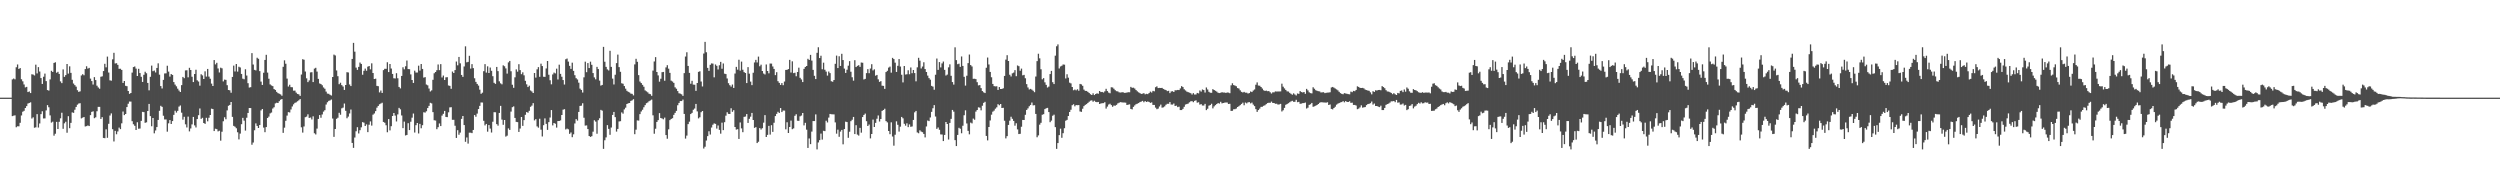 <svg xmlns="http://www.w3.org/2000/svg" width="1920" height="150"><path d="M0 75.000h1v1.000H0zM1 75.000h1v1.000H1zM2 75.000h1v1.000H2zM3 75.000h1v1.000H3zM4 75.000h1v1.000H4zM5 75.000h1v1.000H5zM6 75.000h1v1.000H6zM7 75.000h1v1.000H7zM8 75.000h1v1.000H8zM9 60.998h1v28.174H9zM10 60.293h1v28.535H10zM11 60.907h1v27.675H11zM12 51.654h1v46.078H12zM13 49.534h1v47.451H13zM14 52.935h1v44.063H14zM15 52.267h1v42.052H15zM16 60.852h1v27.813H16zM17 62.466h1v23.346H17zM18 64.854h1v20.232H18zM19 67.104h1v15.837H19zM20 66.723h1v14.792H20zM21 70.718h1v8.811H21zM22 70.230h1v8.814H22zM23 71.497h1v7.073H23zM24 57.033h1v33.997H24zM25 57.312h1v32.777H25zM26 57.944h1v40.169H26zM27 49.670h1v48.116H27zM28 56.357h1v31.287H28zM29 51.569h1v46.360H29zM30 54.937h1v39.886H30zM31 59.932h1v27.709H31zM32 64.482h1v20.993H32zM33 58.929h1v32.053H33zM34 56.508h1v34.409H34zM35 62.308h1v22.457H35zM36 69.184h1v11.536H36zM37 69.585h1v12.771H37zM38 60.994h1v27.611H38zM39 54.386h1v39.785H39zM40 55.220h1v38.221H40zM41 48.342h1v55.852H41zM42 47.801h1v54.929H42zM43 55.852h1v37.745H43zM44 55.134h1v43.919H44zM45 56.797h1v36.766H45zM46 62.493h1v28.406H46zM47 63.855h1v22.718H47zM48 53.316h1v45.584H48zM49 59.035h1v35.663H49zM50 57.703h1v35.802H50zM51 49.153h1v52.785H51zM52 56.539h1v32.713H52zM53 50.960h1v47.486H53zM54 55.984h1v38.390H54zM55 61.286h1v25.021H55zM56 64.155h1v22.539H56zM57 65.362h1v18.923H57zM58 66.538h1v15.608H58zM59 69.267h1v11.136H59zM60 70.546h1v8.958H60zM61 70.149h1v9.129H61zM62 57.979h1v32.932H62zM63 56.965h1v33.395H63zM64 57.785h1v32.048H64zM65 53.046h1v44.095H65zM66 50.896h1v45.982H66zM67 52.676h1v43.692H67zM68 52.136h1v44.676H68zM69 60.382h1v28.032H69zM70 62.249h1v23.648H70zM71 64.897h1v20.616H71zM72 59.225h1v31.556H72zM73 61.469h1v28.662H73zM74 65.773h1v19.685H74zM75 67.153h1v14.904H75zM76 68.132h1v13.940H76zM77 58.941h1v32.385H77zM78 58.634h1v31.349H78zM79 54.597h1v51.341H79zM80 48.987h1v57.138H80zM81 51.715h1v47.599H81zM82 43.446h1v62.395H82zM83 55.680h1v39.391H83zM84 61.706h1v27.008H84zM85 61.960h1v25.135H85zM86 45.562h1v53.679H86zM87 40.529h1v68.118H87zM88 48.719h1v51.803H88zM89 48.537h1v54.573H89zM90 49.839h1v51.143H90zM91 52.857h1v45.150H91zM92 52.779h1v46.377H92zM93 53.693h1v41.009H93zM94 63.674h1v22.003H94zM95 62.183h1v26.251H95zM96 65.888h1v21.642H96zM97 66.194h1v16.034H97zM98 69.874h1v9.780H98zM99 72.113h1v5.842H99zM100 71.436h1v6.593H100zM101 55.771h1v37.328H101zM102 51.495h1v43.920H102zM103 51.064h1v45.564H103zM104 52.692h1v47.136H104zM105 58.377h1v35.533H105zM106 52.859h1v46.013H106zM107 56.105h1v42.618H107zM108 58.975h1v33.844H108zM109 62.927h1v22.998H109zM110 57.434h1v28.675H110zM111 55.078h1v39.232H111zM112 56.291h1v37.637H112zM113 63.698h1v21.543H113zM114 69.380h1v10.420H114zM115 58.987h1v30.202H115zM116 50.390h1v46.562H116zM117 54.700h1v35.904H117zM118 54.160h1v48.229H118zM119 55.661h1v44.552H119zM120 52.192h1v45.380H120zM121 48.619h1v43.481H121zM122 57.365h1v27.723H122zM123 66.117h1v15.146H123zM124 67.918h1v14.173H124zM125 61.314h1v27.555H125zM126 56.417h1v35.311H126zM127 56.318h1v35.413H127zM128 50.506h1v50.591H128zM129 54.981h1v39.716H129zM130 58.812h1v33.418H130zM131 56.870h1v38.384H131zM132 57.569h1v35.410H132zM133 63.022h1v25.210H133zM134 64.968h1v20.085H134zM135 66.316h1v20.157H135zM136 68.115h1v17.046H136zM137 69.537h1v12.346H137zM138 70.659h1v10.318H138zM139 65.376h1v21.130H139zM140 59.086h1v32.799H140zM141 60.062h1v29.657H141zM142 54.042h1v41.447H142zM143 53.988h1v43.884H143zM144 59.399h1v30.163H144zM145 52.082h1v48.844H145zM146 53.753h1v44.885H146zM147 58.931h1v36.595H147zM148 63.047h1v26.778H148zM149 56.828h1v39.467H149zM150 53.563h1v44.317H150zM151 61.674h1v29.782H151zM152 62.638h1v25.828H152zM153 65.815h1v17.506H153zM154 57.025h1v34.241H154zM155 57.908h1v32.539H155zM156 60.659h1v33.810H156zM157 54.782h1v40.347H157zM158 58.849h1v31.613H158zM159 52.925h1v40.275H159zM160 58.814h1v31.603H160zM161 60.481h1v27.860H161zM162 64.190h1v19.277H162zM163 66.023h1v17.764H163zM164 46.151h1v54.509H164zM165 49.474h1v49.392H165zM166 48.217h1v50.963H166zM167 52.582h1v48.340H167zM168 55.647h1v44.742H168zM169 51.967h1v56.062H169zM170 52.496h1v48.687H170zM171 62.494h1v30.642H171zM172 61.109h1v28.963H172zM173 61.313h1v30.274H173zM174 65.439h1v19.363H174zM175 69.133h1v12.131H175zM176 69.388h1v11.184H176zM177 71.219h1v7.128H177zM178 59.104h1v30.644H178zM179 50.368h1v46.286H179zM180 54.885h1v42.438H180zM181 49.152h1v49.374H181zM182 54.990h1v46.573H182zM183 51.227h1v55.836H183zM184 51.815h1v50.790H184zM185 56.781h1v38.607H185zM186 60.440h1v30.092H186zM187 60.872h1v31.821H187zM188 53.186h1v47.118H188zM189 58.023h1v32.420H189zM190 63.881h1v22.877H190zM191 67.240h1v15.686H191zM192 66.969h1v16.049H192zM193 40.814h1v70.337H193zM194 49.578h1v59.891H194zM195 53.658h1v46.398H195zM196 54.060h1v40.706H196zM197 44.342h1v52.390H197zM198 45.170h1v53.113H198zM199 54.618h1v41.359H199zM200 62.686h1v22.085H200zM201 65.243h1v18.477H201zM202 55.849h1v42.172H202zM203 46.008h1v55.538H203zM204 42.087h1v55.525H204zM205 55.743h1v34.894H205zM206 60.449h1v29.098H206zM207 64.826h1v22.255H207zM208 65.653h1v20.791H208zM209 66.140h1v17.215H209zM210 68.378h1v13.996H210zM211 69.089h1v10.329H211zM212 70.561h1v8.340H212zM213 71.547h1v7.538H213zM214 71.978h1v5.738H214zM215 72.490h1v4.081H215zM216 73.499h1v2.604H216zM217 51.281h1v50.738H217zM218 46.326h1v51.735H218zM219 48.951h1v43.809H219zM220 60.385h1v28.385H220zM221 66.440h1v19.701H221zM222 65.055h1v21.310H222zM223 66.911h1v17.152H223zM224 67.002h1v14.764H224zM225 69.616h1v10.505H225zM226 69.583h1v9.396H226zM227 71.125h1v7.443H227zM228 72.164h1v5.593H228zM229 72.442h1v4.604H229zM230 73.635h1v2.455H230zM231 57.253h1v40.542H231zM232 45.482h1v56.341H232zM233 45.879h1v51.246H233zM234 54.937h1v35.069H234zM235 60.173h1v29.363H235zM236 63.094h1v24.714H236zM237 61.726h1v28.859H237zM238 55.618h1v34.657H238zM239 55.466h1v36.267H239zM240 63.013h1v26.336H240zM241 52.694h1v49.668H241zM242 52.060h1v51.230H242zM243 54.983h1v43.786H243zM244 60.570h1v30.756H244zM245 64.091h1v24.279H245zM246 64.587h1v25.828H246zM247 65.505h1v22.410H247zM248 67.171h1v18.561H248zM249 68.123h1v16.517H249zM250 70.328h1v9.965H250zM251 71.861h1v6.685H251zM252 72.036h1v5.447H252zM253 72.788h1v4.341H253zM254 73.395h1v3.064H254zM255 59.132h1v31.891H255zM256 41.917h1v63.184H256zM257 42.572h1v56.524H257zM258 54.136h1v37.116H258zM259 58.497h1v31.911H259zM260 64.664h1v21.945H260zM261 63.565h1v24.529H261zM262 65.368h1v17.844H262zM263 66.482h1v16.159H263zM264 69.071h1v10.429H264zM265 65.266h1v19.826H265zM266 55.460h1v35.374H266zM267 55.634h1v33.898H267zM268 64.857h1v22.292H268zM269 66.101h1v17.997H269zM270 45.271h1v64.527H270zM271 32.902h1v80.678H271zM272 39.662h1v65.972H272zM273 51.899h1v48.934H273zM274 53.677h1v44.033H274zM275 51.332h1v51.154H275zM276 48.021h1v51.976H276zM277 49.112h1v48.685H277zM278 57.395h1v36.425H278zM279 54.350h1v39.871H279zM280 52.691h1v44.067H280zM281 54.310h1v41.236H281zM282 51.202h1v50.292H282zM283 50.682h1v45.139H283zM284 53.256h1v39.956H284zM285 48.643h1v47.798H285zM286 56.086h1v31.988H286zM287 60.688h1v26.437H287zM288 60.430h1v24.936H288zM289 65.962h1v16.734H289zM290 66.176h1v15.193H290zM291 70.940h1v9.143H291zM292 69.517h1v9.992H292zM293 71.363h1v7.530H293zM294 53.877h1v39.772H294zM295 52.819h1v41.430H295zM296 52.846h1v43.363H296zM297 47.803h1v53.773H297zM298 55.334h1v36.099H298zM299 49.173h1v50.965H299zM300 52.612h1v44.306H300zM301 56.804h1v32.300H301zM302 60.108h1v26.701H302zM303 60.278h1v28.513H303zM304 56.210h1v37.099H304zM305 60.096h1v27.759H305zM306 66.778h1v16.045H306zM307 67.913h1v16.050H307zM308 58.309h1v30.369H308zM309 51.670h1v46.747H309zM310 53.248h1v40.150H310zM311 50.879h1v53.142H311zM312 46.469h1v57.135H312zM313 53.054h1v41.568H313zM314 53.146h1v46.723H314zM315 57.128h1v36.352H315zM316 61.456h1v28.915H316zM317 63.716h1v23.451H317zM318 54.286h1v47.512H318zM319 55.731h1v40.443H319zM320 55.720h1v38.762H320zM321 50.427h1v52.073H321zM322 54.222h1v40.899H322zM323 49.163h1v49.363H323zM324 52.940h1v43.210H324zM325 59.604h1v26.633H325zM326 59.239h1v27.264H326zM327 64.938h1v20.505H327zM328 65.556h1v17.450H328zM329 67.994h1v13.306H329zM330 70.247h1v8.724H330zM331 69.418h1v10.016H331zM332 61.288h1v24.854H332zM333 56.259h1v36.111H333zM334 55.289h1v37.305H334zM335 53.923h1v45.308H335zM336 49.491h1v48.222H336zM337 53.841h1v40.956H337zM338 49.240h1v47.593H338zM339 59.502h1v29.297H339zM340 58.030h1v29.361H340zM341 61.452h1v23.752H341zM342 59.393h1v30.430H342zM343 59.309h1v30.640H343zM344 65.661h1v20.630H344zM345 65.956h1v16.510H345zM346 68.183h1v14.148H346zM347 54.926h1v37.098H347zM348 56.044h1v35.952H348zM349 53.800h1v42.778H349zM350 47.271h1v58.639H350zM351 50.193h1v49.785H351zM352 43.731h1v59.748H352zM353 48.661h1v53.193H353zM354 57.574h1v33.739H354zM355 59.037h1v30.048H355zM356 51.053h1v45.015H356zM357 35.606h1v73.307H357zM358 47.869h1v57.699H358zM359 47.501h1v62.777H359zM360 42.846h1v59.058H360zM361 52.669h1v49.237H361zM362 49.258h1v53.005H362zM363 52.311h1v47.453H363zM364 60.109h1v28.264H364zM365 62.850h1v26.788H365zM366 64.460h1v22.797H366zM367 65.740h1v18.047H367zM368 68.857h1v12.447H368zM369 72.063h1v6.624H369zM370 71.175h1v7.593H370zM371 54.658h1v38.095H371zM372 49.276h1v47.052H372zM373 55.776h1v39.413H373zM374 50.934h1v50.203H374zM375 56.060h1v39.991H375zM376 51.859h1v46.889H376zM377 54.365h1v47.415H377zM378 58.504h1v34.991H378zM379 63.610h1v22.548H379zM380 64.432h1v21.789H380zM381 51.402h1v43.943H381zM382 54.631h1v41.887H382zM383 62.443h1v24.312H383zM384 63.995h1v17.297H384zM385 64.789h1v27.050H385zM386 50.167h1v45.667H386zM387 50.887h1v41.255H387zM388 52.529h1v52.378H388zM389 56.526h1v47.672H389zM390 47.938h1v50.672H390zM391 46.779h1v53.014H391zM392 54.736h1v30.994H392zM393 65.064h1v17.254H393zM394 67.420h1v14.290H394zM395 59.382h1v31.184H395zM396 53.296h1v40.307H396zM397 55.057h1v38.761H397zM398 49.304h1v52.020H398zM399 53.872h1v44.851H399zM400 57.006h1v32.874H400zM401 55.527h1v41.136H401zM402 57.851h1v34.432H402zM403 62.068h1v26.079H403zM404 64.748h1v21.296H404zM405 66.867h1v19.710H405zM406 65.776h1v19.300H406zM407 69.496h1v12.550H407zM408 70.232h1v10.880H408zM409 71.417h1v7.775H409zM410 56.068h1v36.423H410zM411 59.616h1v31.864H411zM412 53.266h1v43.822H412zM413 51.574h1v46.463H413zM414 58.988h1v32.175H414zM415 48.891h1v50.673H415zM416 50.737h1v54.090H416zM417 58.952h1v37.211H417zM418 59.020h1v31.909H418zM419 52.602h1v42.545H419zM420 46.858h1v52.902H420zM421 57.398h1v36.379H421zM422 61.661h1v28.606H422zM423 64.790h1v19.731H423zM424 57.185h1v39.144H424zM425 55.750h1v38.705H425zM426 56.395h1v38.619H426zM427 52.732h1v45.249H427zM428 61.036h1v31.948H428zM429 49.647h1v43.257H429zM430 56.735h1v35.712H430zM431 58.933h1v29.376H431zM432 61.484h1v22.756H432zM433 64.917h1v18.969H433zM434 45.494h1v53.929H434zM435 44.927h1v53.849H435zM436 47.285h1v52.060H436zM437 50.590h1v52.195H437zM438 52.903h1v48.845H438zM439 48.122h1v57.259H439zM440 54.451h1v48.694H440zM441 57.766h1v37.072H441zM442 60.037h1v31.463H442zM443 61.054h1v31.569H443zM444 63.495h1v22.468H444zM445 68.024h1v13.335H445zM446 69.093h1v12.070H446zM447 71.078h1v8.220H447zM448 59.375h1v31.057H448zM449 47.337h1v49.128H449zM450 55.472h1v40.852H450zM451 48.457h1v50.666H451zM452 52.275h1v52.184H452zM453 47.343h1v57.800H453zM454 49.788h1v54.838H454zM455 56.122h1v44.981H455zM456 59.451h1v32.898H456zM457 60.910h1v32.494H457zM458 51.329h1v51.361H458zM459 53.045h1v39.292H459zM460 61.896h1v28.944H460zM461 65.723h1v18.655H461zM462 65.238h1v19.772H462zM463 36.007h1v78.302H463zM464 47.399h1v60.328H464zM465 51.374h1v54.136H465zM466 53.317h1v42.768H466zM467 54.135h1v44.854H467zM468 38.998h1v64.512H468zM469 51.370h1v46.568H469zM470 60.362h1v27.883H470zM471 64.858h1v21.105H471zM472 57.383h1v32.558H472zM473 48.501h1v52.578H473zM474 41.949h1v57.055H474zM475 51.554h1v41.725H475zM476 55.159h1v37.933H476zM477 63.943h1v22.392H477zM478 64.326h1v22.965H478zM479 66.084h1v17.918H479zM480 68.107h1v14.579H480zM481 69.737h1v10.117H481zM482 70.504h1v8.826H482zM483 70.991h1v8.118H483zM484 71.872h1v5.621H484zM485 72.085h1v4.996H485zM486 73.288h1v2.907H486zM487 49.481h1v53.589H487zM488 45.153h1v54.436H488zM489 47.442h1v45.037H489zM490 57.703h1v34.899H490zM491 62.608h1v25.051H491zM492 63.788h1v21.798H492zM493 65.173h1v19.127H493zM494 66.593h1v15.778H494zM495 69.407h1v11.348H495zM496 70.159h1v9.109H496zM497 70.909h1v7.764H497zM498 71.966h1v5.765H498zM499 72.353h1v4.807H499zM500 73.579h1v2.922H500zM501 54.223h1v34.353H501zM502 47.202h1v55.525H502zM503 43.901h1v54.986H503zM504 55.292h1v38.352H504zM505 57.888h1v34.363H505zM506 62.735h1v24.147H506zM507 60.493h1v30.114H507zM508 55.454h1v35.562H508zM509 55.264h1v36.403H509zM510 61.984h1v28.350H510zM511 51.748h1v51.962H511zM512 50.098h1v56.470H512zM513 52.747h1v46.574H513zM514 55.952h1v36.332H514zM515 61.952h1v29.386H515zM516 62.624h1v28.144H516zM517 63.633h1v24.563H517zM518 67.056h1v19.609H518zM519 68.158h1v17.005H519zM520 69.914h1v10.946H520zM521 71.646h1v7.415H521zM522 71.915h1v5.700H522zM523 72.461h1v5.147H523zM524 73.604h1v2.885H524zM525 56.158h1v31.336H525zM526 43.404h1v63.058H526zM527 40.162h1v63.978H527zM528 50.638h1v44.674H528zM529 55.953h1v37.477H529zM530 64.321h1v23.285H530zM531 62.030h1v24.647H531zM532 64.967h1v19.309H532zM533 65.057h1v18.278H533zM534 69.797h1v10.009H534zM535 63.766h1v21.783H535zM536 55.203h1v35.711H536zM537 54.739h1v35.331H537zM538 62.621h1v23.528H538zM539 66.424h1v18.814H539zM540 41.135h1v72.928H540zM541 32.170h1v80.500H541zM542 40.132h1v67.788H542zM543 52.101h1v52.465H543zM544 54.435h1v46.362H544zM545 49.786h1v53.549H545zM546 48.676h1v49.251H546zM547 48.856h1v46.922H547zM548 59.390h1v35.370H548zM549 49.499h1v45.610H549zM550 50.515h1v48.230H550zM551 53.329h1v43.030H551zM552 50.110h1v49.627H552zM553 47.494h1v55.185H553zM554 52.779h1v41.445H554zM555 48.763h1v51.167H555zM556 56.586h1v37.279H556zM557 56.893h1v31.920H557zM558 60.250h1v25.972H558zM559 63.900h1v23.561H559zM560 65.418h1v22.137H560zM561 66.496h1v16.654H561zM562 64.908h1v20.962H562zM563 67.510h1v17.128H563zM564 56.449h1v41.089H564zM565 51.340h1v48.183H565zM566 53.495h1v45.749H566zM567 45.868h1v60.849H567zM568 54.213h1v39.835H568zM569 47.316h1v51.304H569zM570 53.537h1v48.005H570zM571 55.386h1v34.367H571zM572 56.083h1v33.440H572zM573 63.810h1v23.795H573zM574 51.554h1v42.834H574zM575 56.586h1v34.641H575zM576 62.661h1v26.946H576zM577 65.396h1v21.335H577zM578 55.847h1v36.327H578zM579 47.950h1v50.271H579zM580 45.955h1v51.670H580zM581 47.989h1v61.908H581zM582 43.476h1v65.372H582zM583 50.890h1v47.478H583zM584 49.668h1v49.824H584zM585 54.548h1v43.911H585zM586 56.457h1v37.771H586zM587 57.194h1v31.219H587zM588 49.511h1v55.729H588zM589 54.511h1v49.087H589zM590 56.319h1v40.344H590zM591 48.816h1v54.574H591zM592 48.863h1v47.283H592zM593 51.037h1v50.237H593zM594 52.928h1v41.335H594zM595 57.681h1v31.468H595zM596 55.451h1v32.023H596zM597 62.368h1v23.516H597zM598 63.658h1v23.101H598zM599 65.214h1v17.776H599zM600 63.787h1v22.286H600zM601 65.423h1v19.473H601zM602 62.615h1v22.345H602zM603 53.721h1v45.599H603zM604 53.601h1v40.285H604zM605 53.024h1v49.132H605zM606 45.974h1v51.557H606zM607 55.715h1v36.902H607zM608 47.115h1v52.108H608zM609 56.153h1v42.441H609zM610 55.864h1v33.078H610zM611 58.590h1v29.169H611zM612 55.299h1v37.410H612zM613 51.982h1v40.827H613zM614 59.767h1v29.587H614zM615 61.036h1v27.713H615zM616 63.036h1v23.747H616zM617 52.887h1v43.420H617zM618 51.384h1v42.935H618zM619 50.711h1v48.872H619zM620 45.170h1v68.445H620zM621 46.040h1v60.296H621zM622 42.120h1v68.553H622zM623 46.557h1v54.513H623zM624 53.646h1v39.314H624zM625 58.205h1v34.793H625zM626 60.715h1v27.162H626zM627 40.553h1v74.197H627zM628 36.285h1v73.148H628zM629 44.604h1v62.997H629zM630 42.800h1v59.787H630zM631 53.206h1v54.003H631zM632 48.119h1v52.338H632zM633 53.550h1v47.156H633zM634 55.011h1v37.706H634zM635 58.058h1v36.019H635zM636 54.958h1v35.336H636zM637 56.160h1v31.356H637zM638 62.406h1v25.332H638zM639 62.768h1v25.015H639zM640 61.462h1v26.372H640zM641 49.018h1v45.008H641zM642 42.718h1v59.964H642zM643 52.266h1v47.323H643zM644 43.200h1v61.849H644zM645 50.616h1v50.464H645zM646 41.329h1v58.438H646zM647 46.114h1v64.717H647zM648 52.704h1v46.441H648zM649 56.014h1v37.445H649zM650 53.580h1v40.169H650zM651 50.449h1v55.380H651zM652 46.965h1v54.186H652zM653 55.072h1v38.033H653zM654 59.352h1v32.608H654zM655 61.962h1v27.818H655zM656 46.242h1v56.702H656zM657 51.522h1v44.654H657zM658 50.565h1v52.805H658zM659 50.075h1v54.053H659zM660 51.346h1v46.847H660zM661 48.033h1v53.869H661zM662 48.205h1v41.716H662zM663 61.006h1v27.258H663zM664 60.580h1v26.641H664zM665 56.188h1v36.893H665zM666 53.087h1v43.684H666zM667 56.242h1v39.387H667zM668 52.640h1v53.660H668zM669 49.292h1v53.606H669zM670 54.051h1v37.788H670zM671 53.260h1v44.271H671zM672 58.092h1v36.266H672zM673 57.543h1v33.631H673zM674 60.950h1v27.747H674zM675 62.854h1v30.480H675zM676 62.312h1v29.097H676zM677 65.790h1v19.347H677zM678 65.949h1v18.506H678zM679 68.249h1v15.275H679zM680 55.335h1v37.679H680zM681 54.361h1v39.663H681zM682 51.930h1v48.689H682zM683 51.148h1v51.924H683zM684 55.810h1v38.117H684zM685 44.420h1v60.418H685zM686 45.341h1v66.513H686zM687 48.147h1v55.325H687zM688 55.264h1v37.925H688zM689 50.543h1v45.327H689zM690 45.377h1v55.712H690zM691 51.093h1v46.175H691zM692 57.393h1v32.410H692zM693 63.257h1v27.635H693zM694 50.681h1v44.372H694zM695 57.263h1v39.265H695zM696 57.041h1v37.677H696zM697 53.948h1v43.686H697zM698 57.059h1v38.466H698zM699 51.815h1v45.547H699zM700 56.226h1v40.913H700zM701 53.782h1v38.333H701zM702 56.102h1v30.186H702zM703 62.469h1v22.729H703zM704 51.687h1v50.062H704zM705 44.396h1v57.947H705zM706 46.599h1v53.517H706zM707 52.575h1v48.509H707zM708 51.120h1v50.402H708zM709 47.800h1v55.042H709zM710 53.054h1v52.474H710zM711 55.297h1v41.811H711zM712 58.039h1v34.518H712zM713 60.012h1v33.013H713zM714 61.202h1v29.032H714zM715 65.939h1v19.950H715zM716 66.522h1v16.633H716zM717 68.927h1v11.833H717zM718 57.399h1v32.080H718zM719 44.959h1v54.031H719zM720 53.678h1v44.226H720zM721 47.645h1v52.063H721zM722 51.782h1v51.444H722zM723 48.700h1v54.647H723zM724 47.274h1v61.058H724zM725 53.642h1v49.972H725zM726 57.999h1v35.684H726zM727 57.296h1v37.953H727zM728 51.717h1v55.425H728zM729 49.418h1v45.014H729zM730 58.238h1v33.060H730zM731 63.005h1v21.439H731zM732 64.964h1v20.812H732zM733 36.350h1v71.264H733zM734 46.182h1v66.018H734zM735 49.329h1v54.310H735zM736 48.874h1v49.299H736zM737 51.335h1v47.509H737zM738 43.341h1v58.999H738zM739 50.623h1v45.950H739zM740 58.965h1v29.539H740zM741 65.752h1v18.992H741zM742 58.160h1v36.658H742zM743 48.480h1v52.033H743zM744 41.870h1v61.298H744zM745 49.975h1v44.200H745zM746 51.069h1v43.696H746zM747 60.522h1v30.581H747zM748 60.477h1v31.492H748zM749 60.768h1v24.941H749zM750 63.143h1v21.341H750zM751 65.576h1v16.859H751zM752 65.332h1v17.382H752zM753 67.676h1v17.059H753zM754 69.927h1v11.256H754zM755 70.890h1v8.105H755zM756 71.457h1v6.705H756zM757 52.044h1v52.348H757zM758 44.183h1v63.636H758zM759 49.525h1v47.987H759zM760 55.229h1v37.270H760zM761 59.339h1v28.736H761zM762 64.463h1v21.290H762zM763 66.149h1v18.802H763zM764 66.374h1v17.073H764zM765 66.239h1v16.212H765zM766 69.084h1v10.955H766zM767 66.882h1v13.950H767zM768 68.342h1v11.547H768zM769 68.277h1v14.677H769zM770 67.784h1v15.023H770zM771 58.327h1v34.387H771zM772 45.767h1v60.529H772zM773 42.407h1v62.151H773zM774 46.860h1v49.101H774zM775 57.420h1v35.265H775zM776 58.705h1v30.955H776zM777 56.336h1v34.878H777zM778 55.756h1v37.096H778zM779 53.855h1v42.657H779zM780 58.518h1v36.148H780zM781 50.300h1v49.069H781zM782 50.841h1v52.134H782zM783 54.309h1v48.473H783zM784 52.687h1v44.649H784zM785 57.874h1v34.242H785zM786 57.477h1v34.668H786zM787 60.118h1v28.045H787zM788 64.628h1v19.815H788zM789 67.174h1v16.099H789zM790 68.693h1v12.930H790zM791 68.257h1v12.330H791zM792 68.874h1v9.850H792zM793 69.687h1v11.277H793zM794 70.809h1v10.006H794zM795 58.766h1v28.741H795zM796 46.961h1v58.441H796zM797 41.284h1v62.680H797zM798 44.824h1v50.940H798zM799 53.216h1v41.081H799zM800 60.946h1v27.171H800zM801 59.999h1v27.728H801zM802 63.216h1v20.575H802zM803 65.180h1v17.989H803zM804 67.205h1v15.650H804zM805 66.525h1v19.563H805zM806 56.908h1v36.962H806zM807 54.428h1v38.208H807zM808 63.135h1v25.759H808zM809 64.563h1v23.522H809zM810 42.734h1v54.926H810zM811 35.512h1v78.831H811zM812 34.116h1v75.736H812zM813 52.586h1v51.205H813zM814 51.026h1v47.794H814zM815 50.489h1v55.356H815zM816 49.501h1v52.793H816zM817 49.645h1v48.838H817zM818 60.240h1v32.506H818zM819 57.016h1v35.025H819zM820 59.639h1v29.450H820zM821 63.468h1v22.563H821zM822 64.030h1v20.222H822zM823 66.801h1v13.995H823zM824 69.345h1v10.741H824zM825 68.782h1v12.889H825zM826 69.364h1v11.339H826zM827 68.545h1v12.242H827zM828 69.668h1v11.028H828zM829 64.480h1v21.118H829zM830 64.797h1v21.107H830zM831 65.899h1v17.610H831zM832 68.831h1v12.678H832zM833 69.763h1v10.761H833zM834 69.821h1v10.137H834zM835 70.563h1v8.491H835zM836 71.350h1v6.795H836zM837 72.341h1v4.990H837zM838 72.973h1v4.079H838zM839 71.670h1v6.458H839zM840 73.015h1v4.348H840zM841 72.217h1v6.035H841zM842 71.703h1v6.804H842zM843 72.004h1v6.271H843zM844 69.910h1v9.981H844zM845 70.726h1v8.718H845zM846 70.607h1v8.658H846zM847 71.087h1v8.131H847zM848 70.166h1v8.341H848zM849 68.222h1v15.184H849zM850 69.924h1v11.971H850zM851 71.119h1v9.140H851zM852 71.638h1v8.010H852zM853 66.997h1v13.732H853zM854 67.182h1v14.866H854zM855 68.127h1v12.941H855zM856 69.260h1v11.946H856zM857 70.018h1v10.509H857zM858 70.210h1v9.177H858zM859 70.893h1v8.009H859zM860 71.056h1v7.394H860zM861 70.894h1v7.704H861zM862 70.821h1v7.908H862zM863 71.322h1v7.445H863zM864 71.276h1v7.566H864zM865 71.090h1v9.558H865zM866 70.820h1v9.560H866zM867 70.838h1v9.314H867zM868 66.737h1v16.926H868zM869 67.408h1v16.623H869zM870 67.308h1v14.780H870zM871 67.991h1v12.974H871zM872 69.183h1v10.849H872zM873 70.163h1v9.430H873zM874 70.909h1v8.233H874zM875 71.549h1v6.836H875zM876 72.139h1v5.868H876zM877 71.960h1v5.504H877zM878 71.542h1v7.022H878zM879 72.425h1v5.170H879zM880 72.018h1v6.338H880zM881 72.316h1v5.634H881zM882 71.500h1v6.803H882zM883 70.355h1v8.656H883zM884 71.086h1v7.552H884zM885 69.808h1v10.764H885zM886 70.125h1v10.465H886zM887 66.965h1v15.692H887zM888 66.323h1v17.551H888zM889 67.627h1v15.757H889zM890 67.459h1v14.304H890zM891 67.560h1v12.785H891zM892 67.463h1v15.208H892zM893 68.319h1v14.121H893zM894 68.815h1v12.901H894zM895 69.185h1v11.263H895zM896 69.982h1v9.718H896zM897 69.744h1v9.950H897zM898 71.546h1v6.855H898zM899 70.240h1v10.031H899zM900 70.026h1v10.283H900zM901 70.681h1v8.831H901zM902 69.304h1v12.097H902zM903 69.307h1v11.809H903zM904 69.081h1v13.194H904zM905 69.184h1v12.722H905zM906 67.870h1v16.658H906zM907 66.169h1v18.365H907zM908 66.887h1v16.737H908zM909 68.537h1v13.505H909zM910 69.465h1v10.822H910zM911 70.347h1v9.573H911zM912 70.752h1v8.797H912zM913 71.183h1v7.402H913zM914 71.572h1v6.254H914zM915 72.600h1v5.052H915zM916 71.510h1v6.995H916zM917 72.626h1v4.829H917zM918 72.539h1v4.496H918zM919 71.383h1v7.445H919zM920 71.735h1v6.792H920zM921 69.466h1v10.874H921zM922 70.335h1v9.648H922zM923 68.696h1v12.379H923zM924 69.150h1v11.924H924zM925 71.086h1v8.663H925zM926 67.167h1v17.423H926zM927 68.700h1v14.788H927zM928 70.505h1v10.632H928zM929 71.228h1v9.445H929zM930 71.260h1v8.402H930zM931 68.465h1v14.790H931zM932 69.110h1v12.621H932zM933 69.749h1v10.969H933zM934 70.352h1v9.527H934zM935 71.216h1v7.947H935zM936 71.454h1v8.134H936zM937 71.228h1v6.942H937zM938 70.784h1v8.638H938zM939 71.078h1v8.041H939zM940 71.075h1v7.769H940zM941 71.359h1v7.334H941zM942 71.018h1v7.724H942zM943 71.136h1v8.745H943zM944 71.594h1v8.099H944zM945 65.546h1v19.653H945zM946 63.923h1v21.154H946zM947 65.341h1v18.590H947zM948 65.753h1v18.095H948zM949 66.258h1v17.117H949zM950 67.644h1v14.531H950zM951 68.011h1v13.530H951zM952 69.398h1v11.325H952zM953 70.542h1v9.282H953zM954 70.990h1v7.850H954zM955 70.553h1v10.268H955zM956 71.185h1v7.538H956zM957 71.189h1v8.209H957zM958 71.812h1v6.781H958zM959 71.481h1v6.937H959zM960 70.227h1v9.180H960zM961 70.729h1v8.075H961zM962 69.515h1v10.834H962zM963 68.685h1v12.803H963zM964 65.071h1v18.723H964zM965 63.293h1v22.613H965zM966 65.689h1v18.865H966zM967 65.834h1v17.593H967zM968 66.807h1v15.270H968zM969 67.973h1v13.989H969zM970 69.333h1v11.902H970zM971 69.836h1v11.011H971zM972 69.607h1v10.343H972zM973 70.062h1v9.101H973zM974 69.926h1v8.991H974zM975 70.881h1v8.058H975zM976 71.843h1v6.179H976zM977 70.908h1v8.164H977zM978 70.891h1v8.221H978zM979 70.208h1v9.518H979zM980 70.291h1v9.387H980zM981 70.234h1v10.118H981zM982 70.241h1v9.934H982zM983 70.210h1v9.580H983zM984 64.280h1v21.303H984zM985 66.556h1v18.111H985zM986 67.897h1v14.923H986zM987 69.085h1v11.391H987zM988 70.144h1v9.781H988zM989 70.278h1v8.991H989zM990 71.281h1v7.262H990zM991 72.026h1v5.866H991zM992 72.759h1v4.670H992zM993 71.669h1v6.509H993zM994 72.563h1v5.638H994zM995 73.322h1v3.315H995zM996 71.800h1v6.688H996zM997 72.087h1v6.145H997zM998 69.947h1v9.788H998zM999 70.730h1v8.826H999zM1000 71.012h1v8.179H1000zM1001 70.659h1v8.494H1001zM1002 72.052h1v6.706H1002zM1003 68.264h1v15.085H1003zM1004 69.439h1v13.244H1004zM1005 70.916h1v9.623H1005zM1006 71.510h1v8.547H1006zM1007 71.728h1v7.324H1007zM1008 67.019h1v15.007H1008zM1009 68.164h1v13.494H1009zM1010 69.279h1v11.915H1010zM1011 69.749h1v10.912H1011zM1012 70.030h1v9.844H1012zM1013 70.207h1v8.719H1013zM1014 70.989h1v7.511H1014zM1015 70.907h1v7.689H1015zM1016 70.819h1v7.895H1016zM1017 71.541h1v7.215H1017zM1018 71.288h1v7.536H1018zM1019 71.105h1v7.450H1019zM1020 71.061h1v9.573H1020zM1021 70.836h1v9.375H1021zM1022 67.163h1v16.498H1022zM1023 66.746h1v17.284H1023zM1024 67.310h1v15.642H1024zM1025 67.997h1v13.981H1025zM1026 68.638h1v11.723H1026zM1027 69.398h1v10.194H1027zM1028 70.480h1v8.657H1028zM1029 71.551h1v7.114H1029zM1030 72.114h1v6.271H1030zM1031 72.371h1v5.316H1031zM1032 71.539h1v7.028H1032zM1033 71.790h1v5.842H1033zM1034 72.017h1v6.280H1034zM1035 72.316h1v6.039H1035zM1036 72.425h1v5.371H1036zM1037 70.356h1v8.656H1037zM1038 70.804h1v8.033H1038zM1039 69.808h1v10.758H1039zM1040 70.057h1v10.534H1040zM1041 69.062h1v11.995H1041zM1042 66.322h1v17.553H1042zM1043 66.771h1v16.633H1043zM1044 67.459h1v14.999H1044zM1045 67.560h1v13.314H1045zM1046 67.462h1v15.208H1046zM1047 67.892h1v14.548H1047zM1048 68.815h1v13.391H1048zM1049 69.184h1v11.564H1049zM1050 69.540h1v10.361H1050zM1051 69.744h1v9.950H1051zM1052 70.928h1v8.312H1052zM1053 72.441h1v5.542H1053zM1054 70.026h1v10.283H1054zM1055 70.596h1v8.907H1055zM1056 69.304h1v12.098H1056zM1057 69.524h1v11.860H1057zM1058 69.121h1v12.778H1058zM1059 69.081h1v13.194H1059zM1060 69.349h1v11.818H1060zM1061 66.169h1v18.359H1061zM1062 66.887h1v17.647H1062zM1063 67.737h1v15.147H1063zM1064 69.249h1v11.314H1064zM1065 70.261h1v9.659H1065zM1066 70.347h1v9.202H1066zM1067 70.818h1v7.970H1067zM1068 71.373h1v6.467H1068zM1069 72.360h1v5.466H1069zM1070 71.510h1v6.042H1070zM1071 72.381h1v6.123H1071zM1072 72.955h1v3.819H1072zM1073 71.383h1v7.445H1073zM1074 71.710h1v6.940H1074zM1075 69.795h1v10.545H1075zM1076 69.466h1v10.746H1076zM1077 70.771h1v8.733H1077zM1078 68.696h1v12.379H1078zM1079 70.417h1v10.103H1079zM1080 67.167h1v17.423H1080zM1081 68.140h1v15.730H1081zM1082 70.118h1v11.263H1082zM1083 71.197h1v9.843H1083zM1084 71.260h1v8.689H1084zM1085 68.465h1v14.790H1085zM1086 69.110h1v12.762H1086zM1087 69.399h1v11.782H1087zM1088 70.060h1v9.920H1088zM1089 70.868h1v8.076H1089zM1090 71.216h1v8.371H1090zM1091 71.286h1v7.260H1091zM1092 70.784h1v8.638H1092zM1093 71.314h1v7.930H1093zM1094 71.078h1v7.466H1094zM1095 71.075h1v7.769H1095zM1096 71.093h1v7.649H1096zM1097 71.018h1v8.864H1097zM1098 71.669h1v8.024H1098zM1099 66.612h1v18.586H1099zM1100 64.270h1v20.807H1100zM1101 63.923h1v21.046H1101zM1102 65.438h1v18.492H1102zM1103 65.959h1v17.416H1103zM1104 67.037h1v15.138H1104zM1105 68.011h1v13.530H1105zM1106 68.706h1v12.018H1106zM1107 70.237h1v9.968H1107zM1108 70.747h1v9.078H1108zM1109 70.781h1v10.040H1109zM1110 70.553h1v8.728H1110zM1111 71.185h1v7.398H1111zM1112 71.189h1v8.209H1112zM1113 71.761h1v6.658H1113zM1114 70.227h1v8.725H1114zM1115 70.581h1v8.827H1115zM1116 70.517h1v9.539H1116zM1117 68.685h1v12.803H1117zM1118 69.009h1v12.059H1118zM1119 63.293h1v21.390H1119zM1120 65.627h1v20.279H1120zM1121 66.104h1v18.078H1121zM1122 65.834h1v17.334H1122zM1123 67.462h1v14.499H1123zM1124 67.973h1v13.519H1124zM1125 69.836h1v11.011H1125zM1126 69.705h1v10.245H1126zM1127 69.607h1v9.619H1127zM1128 55.819h1v35.894H1128zM1129 55.431h1v39.939H1129zM1130 57.547h1v36.501H1130zM1131 50.034h1v49.965H1131zM1132 46.033h1v51.005H1132zM1133 50.674h1v46.240H1133zM1134 50.966h1v49.180H1134zM1135 56.305h1v32.887H1135zM1136 55.072h1v33.543H1136zM1137 62.034h1v23.712H1137zM1138 63.619h1v23.352H1138zM1139 64.743h1v21.820H1139zM1140 64.683h1v20.246H1140zM1141 67.227h1v17.608H1141zM1142 67.618h1v17.361H1142zM1143 53.265h1v45.971H1143zM1144 51.588h1v44.335H1144zM1145 54.301h1v52.378H1145zM1146 46.163h1v51.686H1146zM1147 54.425h1v39.425H1147zM1148 47.292h1v51.325H1148zM1149 53.448h1v48.012H1149zM1150 55.466h1v34.327H1150zM1151 59.889h1v29.617H1151zM1152 59.550h1v29.849H1152zM1153 51.503h1v42.896H1153zM1154 56.899h1v34.335H1154zM1155 62.684h1v26.993H1155zM1156 65.315h1v21.393H1156zM1157 53.755h1v42.680H1157zM1158 47.927h1v50.323H1158zM1159 45.941h1v51.723H1159zM1160 48.008h1v61.901H1160zM1161 43.475h1v65.395H1161zM1162 51.645h1v43.848H1162zM1163 49.647h1v49.869H1163zM1164 55.412h1v41.562H1164zM1165 56.469h1v35.373H1165zM1166 60.325h1v28.107H1166zM1167 49.495h1v55.746H1167zM1168 56.786h1v43.594H1168zM1169 56.309h1v40.343H1169zM1170 48.814h1v54.577H1170zM1171 52.333h1v43.816H1171zM1172 51.039h1v50.235H1172zM1173 52.929h1v40.482H1173zM1174 55.453h1v32.221H1174zM1175 57.647h1v29.829H1175zM1176 62.366h1v23.516H1176zM1177 63.659h1v23.101H1177zM1178 65.601h1v17.388H1178zM1179 63.786h1v22.286H1179zM1180 65.423h1v19.537H1180zM1181 61.284h1v28.574H1181zM1182 53.601h1v45.719H1182zM1183 54.572h1v39.315H1183zM1184 53.024h1v49.132H1184zM1185 45.974h1v47.932H1185zM1186 47.115h1v48.718H1186zM1187 49.233h1v49.989H1187zM1188 56.153h1v35.216H1188zM1189 55.865h1v33.078H1189zM1190 62.632h1v25.126H1190zM1191 55.299h1v37.510H1191zM1192 51.982h1v39.451H1192zM1193 59.767h1v29.587H1193zM1194 63.882h1v24.867H1194zM1195 63.036h1v23.757H1195zM1196 52.887h1v43.420H1196zM1197 50.711h1v41.385H1197zM1198 48.259h1v52.712H1198zM1199 45.170h1v68.445H1199zM1200 46.040h1v57.593H1200zM1201 42.120h1v68.553H1201zM1202 47.750h1v53.320H1202zM1203 53.646h1v39.314H1203zM1204 58.205h1v34.793H1204zM1205 46.568h1v65.829H1205zM1206 36.285h1v78.465H1206zM1207 43.250h1v66.182H1207zM1208 44.604h1v62.997H1208zM1209 42.800h1v57.938H1209zM1210 49.148h1v58.061H1210zM1211 48.119h1v52.338H1211zM1212 53.550h1v47.156H1212zM1213 59.177h1v32.217H1213zM1214 58.058h1v36.019H1214zM1215 54.958h1v35.336H1215zM1216 58.708h1v28.808H1216zM1217 62.940h1v24.799H1217zM1218 62.768h1v25.015H1218zM1219 61.462h1v26.372H1219zM1220 49.018h1v53.237H1220zM1221 42.718h1v59.964H1221zM1222 46.711h1v52.878H1222zM1223 43.200h1v61.849H1223zM1224 50.617h1v50.463H1224zM1225 41.329h1v66.640H1225zM1226 50.119h1v60.712H1226zM1227 52.704h1v46.441H1227zM1228 53.580h1v39.879H1228zM1229 54.332h1v39.417H1229zM1230 46.965h1v58.864H1230zM1231 51.170h1v49.981H1231zM1232 55.072h1v38.033H1232zM1233 59.417h1v30.999H1233zM1234 58.967h1v37.900H1234zM1235 46.242h1v56.702H1235zM1236 51.522h1v44.654H1236zM1237 50.565h1v53.248H1237zM1238 50.075h1v54.053H1238zM1239 50.423h1v47.770H1239zM1240 48.033h1v53.869H1240zM1241 55.285h1v34.637H1241zM1242 60.580h1v27.684H1242zM1243 63.593h1v23.629H1243zM1244 56.188h1v40.583H1244zM1245 53.087h1v39.676H1245zM1246 56.242h1v39.387H1246zM1247 49.292h1v57.008H1247zM1248 51.537h1v46.946H1248zM1249 54.051h1v39.470H1249zM1250 53.260h1v44.271H1250zM1251 57.543h1v36.814H1251zM1252 59.403h1v31.158H1252zM1253 60.950h1v27.747H1253zM1254 62.611h1v30.724H1254zM1255 62.312h1v27.423H1255zM1256 65.790h1v19.347H1256zM1257 67.081h1v17.374H1257zM1258 59.822h1v26.828H1258zM1259 55.335h1v37.679H1259zM1260 54.361h1v39.663H1260zM1261 51.930h1v48.689H1261zM1262 51.148h1v51.924H1262zM1263 52.060h1v42.138H1263zM1264 44.420h1v60.418H1264zM1265 47.757h1v64.097H1265zM1266 55.207h1v48.266H1266zM1267 55.263h1v37.905H1267zM1268 50.297h1v48.492H1268zM1269 45.377h1v55.712H1269zM1270 54.590h1v42.679H1270zM1271 57.393h1v33.499H1271zM1272 63.257h1v23.632H1272zM1273 50.681h1v45.846H1273zM1274 58.214h1v36.504H1274zM1275 57.041h1v37.469H1275zM1276 53.948h1v43.686H1276zM1277 58.277h1v34.801H1277zM1278 51.815h1v45.547H1278zM1279 58.352h1v34.017H1279zM1280 53.782h1v38.333H1280zM1281 57.503h1v28.785H1281zM1282 62.469h1v22.083H1282zM1283 44.396h1v57.947H1283zM1284 45.057h1v54.577H1284zM1285 46.599h1v53.517H1285zM1286 51.120h1v49.964H1286zM1287 53.257h1v48.265H1287zM1288 47.800h1v55.707H1288zM1289 53.054h1v52.474H1289zM1290 55.297h1v41.811H1290zM1291 58.039h1v34.518H1291zM1292 60.012h1v33.013H1292zM1293 61.869h1v28.365H1293zM1294 65.939h1v17.218H1294zM1295 66.522h1v16.196H1295zM1296 68.930h1v11.830H1296zM1297 56.155h1v34.952H1297zM1298 44.959h1v54.031H1298zM1299 53.678h1v44.226H1299zM1300 47.645h1v52.063H1300zM1301 51.782h1v51.444H1301zM1302 47.274h1v58.396H1302zM1303 48.674h1v59.657H1303zM1304 53.642h1v49.972H1304zM1305 57.296h1v37.953H1305zM1306 59.715h1v33.927H1306zM1307 49.418h1v57.723H1307zM1308 54.805h1v38.767H1308zM1309 59.808h1v31.489H1309zM1310 63.005h1v22.771H1310zM1311 64.964h1v19.072H1311zM1312 36.350h1v75.850H1312zM1313 47.265h1v61.747H1313zM1314 49.329h1v54.310H1314zM1315 48.874h1v49.299H1315zM1316 49.595h1v49.249H1316zM1317 43.341h1v58.999H1317zM1318 51.148h1v45.140H1318zM1319 61.047h1v27.458H1319zM1320 65.752h1v18.564H1320zM1321 53.019h1v41.799H1321zM1322 47.461h1v55.213H1322zM1323 41.870h1v61.298H1323zM1324 49.975h1v44.200H1324zM1325 51.069h1v43.696H1325zM1326 60.522h1v31.446H1326zM1327 60.477h1v29.220H1327zM1328 60.768h1v24.941H1328zM1329 63.143h1v21.341H1329zM1330 65.576h1v16.122H1330zM1331 65.332h1v17.414H1331zM1332 69.093h1v15.641H1332zM1333 70.050h1v10.915H1333zM1334 70.890h1v7.524H1334zM1335 71.123h1v7.038H1335zM1336 52.044h1v55.775H1336zM1337 44.183h1v59.191H1337zM1338 49.525h1v44.779H1338zM1339 55.229h1v37.270H1339zM1340 60.407h1v26.919H1340zM1341 64.463h1v21.290H1341zM1342 67.282h1v16.487H1342zM1343 66.239h1v17.208H1343zM1344 67.450h1v15.001H1344zM1345 68.583h1v12.013H1345zM1346 66.882h1v13.950H1346zM1347 69.185h1v10.506H1347zM1348 68.045h1v14.909H1348zM1349 67.784h1v15.023H1349zM1350 52.670h1v47.359H1350zM1351 45.767h1v60.529H1351zM1352 42.407h1v58.585H1352zM1353 49.647h1v46.315H1353zM1354 59.328h1v33.357H1354zM1355 58.705h1v30.955H1355zM1356 56.336h1v35.163H1356zM1357 55.112h1v37.740H1357zM1358 53.855h1v42.657H1358zM1359 60.521h1v34.144H1359zM1360 50.300h1v49.987H1360zM1361 50.841h1v52.134H1361zM1362 54.225h1v48.556H1362zM1363 52.687h1v43.069H1363zM1364 57.874h1v33.798H1364zM1365 57.477h1v34.668H1365zM1366 62.174h1v25.682H1366zM1367 64.786h1v19.657H1367zM1368 67.499h1v15.172H1368zM1369 68.693h1v12.802H1369zM1370 68.257h1v12.330H1370zM1371 69.582h1v9.142H1371zM1372 69.687h1v11.277H1372zM1373 70.809h1v9.802H1373zM1374 55.264h1v35.409H1374zM1375 44.218h1v61.183H1375zM1376 41.284h1v59.513H1376zM1377 51.334h1v44.429H1377zM1378 53.543h1v40.158H1378zM1379 60.946h1v26.248H1379zM1380 59.999h1v27.728H1380zM1381 63.448h1v19.664H1381zM1382 65.180h1v17.989H1382zM1383 67.205h1v14.226H1383zM1384 64.549h1v24.596H1384zM1385 54.428h1v39.442H1385zM1386 54.786h1v37.850H1386zM1387 63.537h1v25.101H1387zM1388 64.563h1v22.616H1388zM1389 41.628h1v72.715H1389zM1390 34.116h1v78.944H1390zM1391 39.272h1v70.580H1391zM1392 51.026h1v52.765H1392zM1393 51.951h1v46.868H1393zM1394 50.489h1v55.356H1394zM1395 49.501h1v51.426H1395zM1396 49.645h1v48.838H1396zM1397 60.240h1v32.417H1397zM1398 48.463h1v46.055H1398zM1399 49.274h1v50.355H1399zM1400 51.740h1v44.653H1400zM1401 48.988h1v53.050H1401zM1402 47.143h1v48.366H1402zM1403 52.980h1v40.258H1403zM1404 49.045h1v50.934H1404zM1405 57.260h1v36.402H1405zM1406 56.515h1v32.163H1406zM1407 61.177h1v24.919H1407zM1408 63.555h1v24.160H1408zM1409 65.497h1v22.345H1409zM1410 66.488h1v16.778H1410zM1411 64.552h1v21.380H1411zM1412 67.576h1v16.881H1412zM1413 56.246h1v43.166H1413zM1414 51.167h1v48.430H1414zM1415 53.564h1v45.510H1415zM1416 45.947h1v60.827H1416zM1417 54.163h1v39.886H1417zM1418 47.214h1v51.319H1418zM1419 53.539h1v47.979H1419zM1420 55.293h1v34.396H1420zM1421 59.967h1v29.480H1421zM1422 63.886h1v23.644H1422zM1423 51.617h1v42.842H1423zM1424 56.589h1v34.676H1424zM1425 62.699h1v26.929H1425zM1426 65.547h1v21.220H1426zM1427 55.887h1v36.285H1427zM1428 47.941h1v50.315H1428zM1429 45.952h1v51.655H1429zM1430 47.958h1v61.944H1430zM1431 43.484h1v65.359H1431zM1432 50.917h1v47.425H1432zM1433 49.658h1v49.851H1433zM1434 55.383h1v41.579H1434zM1435 56.476h1v37.735H1435zM1436 57.211h1v31.199H1436zM1437 49.489h1v55.740H1437zM1438 56.611h1v45.833H1438zM1439 56.337h1v40.321H1439zM1440 48.798h1v54.597H1440zM1441 48.879h1v47.261H1441zM1442 51.038h1v50.237H1442zM1443 52.929h1v41.334H1443zM1444 57.678h1v31.469H1444zM1445 55.450h1v32.024H1445zM1446 62.366h1v23.517H1446zM1447 63.657h1v23.102H1447zM1448 65.214h1v17.776H1448zM1449 63.787h1v22.286H1449zM1450 65.423h1v19.473H1450zM1451 62.614h1v27.244H1451zM1452 53.722h1v45.599H1452zM1453 53.601h1v40.285H1453zM1454 53.024h1v49.132H1454zM1455 45.974h1v51.558H1455zM1456 49.960h1v45.796H1456zM1457 47.115h1v52.108H1457zM1458 56.153h1v42.441H1458zM1459 55.864h1v33.079H1459zM1460 62.632h1v25.127H1460zM1461 55.299h1v37.410H1461zM1462 51.982h1v40.827H1462zM1463 59.767h1v29.587H1463zM1464 61.948h1v26.801H1464zM1465 63.036h1v23.757H1465zM1466 52.887h1v43.420H1466zM1467 51.384h1v42.935H1467zM1468 48.259h1v51.323H1468zM1469 45.170h1v68.445H1469zM1470 46.040h1v60.296H1470zM1471 42.120h1v68.553H1471zM1472 47.750h1v53.320H1472zM1473 53.646h1v39.314H1473zM1474 58.205h1v34.793H1474zM1475 60.715h1v27.162H1475zM1476 36.285h1v78.465H1476zM1477 43.250h1v66.182H1477zM1478 44.604h1v62.997H1478zM1479 42.800h1v58.636H1479zM1480 53.206h1v54.003H1480zM1481 48.119h1v52.338H1481zM1482 53.550h1v47.156H1482zM1483 55.011h1v37.706H1483zM1484 58.058h1v36.019H1484zM1485 54.958h1v35.336H1485zM1486 58.708h1v28.808H1486zM1487 62.406h1v25.332H1487zM1488 62.768h1v25.015H1488zM1489 61.462h1v26.372H1489zM1490 49.018h1v49.350H1490zM1491 42.718h1v59.964H1491zM1492 52.266h1v47.323H1492zM1493 43.200h1v61.849H1493zM1494 50.616h1v50.464H1494zM1495 41.329h1v58.438H1495zM1496 46.114h1v64.717H1496zM1497 52.704h1v46.441H1497zM1498 53.580h1v39.879H1498zM1499 54.332h1v39.417H1499zM1500 50.449h1v55.380H1500zM1501 46.965h1v54.186H1501zM1502 55.072h1v38.033H1502zM1503 59.352h1v31.063H1503zM1504 58.967h1v30.814H1504zM1505 46.242h1v56.702H1505zM1506 51.522h1v44.654H1506zM1507 50.565h1v52.805H1507zM1508 50.075h1v54.053H1508zM1509 51.346h1v46.847H1509zM1510 48.033h1v53.869H1510zM1511 54.740h1v35.181H1511zM1512 61.006h1v27.258H1512zM1513 60.580h1v26.641H1513zM1514 56.188h1v36.893H1514zM1515 53.087h1v43.684H1515zM1516 56.242h1v39.387H1516zM1517 49.292h1v57.008H1517zM1518 51.537h1v51.361H1518zM1519 54.051h1v37.788H1519zM1520 53.260h1v44.271H1520zM1521 58.092h1v36.266H1521zM1522 57.543h1v33.631H1522zM1523 60.950h1v27.747H1523zM1524 62.854h1v30.480H1524zM1525 62.312h1v27.423H1525zM1526 65.790h1v19.347H1526zM1527 65.949h1v18.506H1527zM1528 68.249h1v15.275H1528zM1529 55.335h1v37.679H1529zM1530 54.361h1v39.663H1530zM1531 51.930h1v48.689H1531zM1532 51.148h1v51.924H1532zM1533 55.810h1v38.117H1533zM1534 44.420h1v60.418H1534zM1535 45.341h1v66.513H1535zM1536 48.147h1v55.325H1536zM1537 55.263h1v37.925H1537zM1538 50.297h1v45.573H1538zM1539 45.377h1v55.712H1539zM1540 51.093h1v46.175H1540zM1541 57.393h1v33.499H1541zM1542 63.257h1v23.844H1542zM1543 50.681h1v44.372H1543zM1544 58.214h1v38.313H1544zM1545 57.041h1v36.736H1545zM1546 53.948h1v43.686H1546zM1547 57.059h1v36.019H1547zM1548 51.815h1v45.547H1548zM1549 56.226h1v40.913H1549zM1550 53.782h1v38.333H1550zM1551 57.503h1v28.785H1551zM1552 62.469h1v22.729H1552zM1553 51.687h1v50.657H1553zM1554 44.396h1v55.237H1554zM1555 46.599h1v53.517H1555zM1556 52.575h1v48.509H1556zM1557 51.120h1v50.402H1557zM1558 47.800h1v55.042H1558zM1559 53.054h1v52.474H1559zM1560 55.297h1v41.811H1560zM1561 58.039h1v34.518H1561zM1562 60.012h1v33.013H1562zM1563 61.202h1v29.032H1563zM1564 65.939h1v19.950H1564zM1565 66.522h1v16.633H1565zM1566 68.927h1v11.833H1566zM1567 57.399h1v33.708H1567zM1568 44.959h1v54.031H1568zM1569 53.678h1v44.226H1569zM1570 47.645h1v52.063H1570zM1571 51.782h1v51.444H1571zM1572 48.700h1v56.970H1572zM1573 47.274h1v61.058H1573zM1574 53.642h1v49.972H1574zM1575 57.999h1v35.684H1575zM1576 57.296h1v37.953H1576zM1577 51.717h1v55.425H1577zM1578 49.418h1v45.014H1578zM1579 59.506h1v31.792H1579zM1580 63.005h1v22.771H1580zM1581 64.964h1v20.753H1581zM1582 36.350h1v75.850H1582zM1583 46.182h1v62.830H1583zM1584 49.329h1v54.310H1584zM1585 48.874h1v49.299H1585zM1586 51.335h1v47.509H1586zM1587 43.341h1v58.999H1587zM1588 50.623h1v45.950H1588zM1589 58.965h1v29.539H1589zM1590 65.752h1v18.992H1590zM1591 56.695h1v38.123H1591zM1592 48.480h1v52.033H1592zM1593 41.870h1v61.298H1593zM1594 49.975h1v44.200H1594zM1595 51.069h1v43.696H1595zM1596 60.522h1v30.581H1596zM1597 60.477h1v31.492H1597zM1598 60.768h1v24.941H1598zM1599 63.143h1v21.341H1599zM1600 65.576h1v16.859H1600zM1601 65.332h1v17.414H1601zM1602 67.676h1v17.059H1602zM1603 69.927h1v11.256H1603zM1604 70.890h1v8.105H1604zM1605 71.457h1v6.705H1605zM1606 52.044h1v52.348H1606zM1607 44.183h1v63.636H1607zM1608 49.525h1v47.987H1608zM1609 55.229h1v37.270H1609zM1610 60.407h1v27.668H1610zM1611 64.463h1v21.290H1611zM1612 66.149h1v18.802H1612zM1613 66.374h1v17.073H1613zM1614 66.239h1v16.212H1614zM1615 68.727h1v11.312H1615zM1616 66.882h1v13.950H1616zM1617 68.342h1v11.404H1617zM1618 68.277h1v14.677H1618zM1619 67.784h1v15.023H1619zM1620 58.327h1v34.387H1620zM1621 45.767h1v60.529H1621zM1622 42.407h1v61.320H1622zM1623 46.860h1v49.101H1623zM1624 57.420h1v35.265H1624zM1625 58.705h1v30.955H1625zM1626 56.336h1v34.878H1626zM1627 55.112h1v37.740H1627zM1628 53.855h1v42.657H1628zM1629 58.518h1v36.148H1629zM1630 50.300h1v49.069H1630zM1631 50.841h1v52.134H1631zM1632 54.309h1v48.473H1632zM1633 52.687h1v43.069H1633zM1634 57.874h1v34.242H1634zM1635 57.477h1v34.668H1635zM1636 60.118h1v28.045H1636zM1637 64.628h1v19.815H1637zM1638 67.174h1v16.099H1638zM1639 68.693h1v12.930H1639zM1640 68.257h1v12.330H1640zM1641 69.260h1v9.464H1641zM1642 69.687h1v11.277H1642zM1643 70.809h1v10.006H1643zM1644 58.766h1v28.741H1644zM1645 44.218h1v61.183H1645zM1646 41.284h1v62.680H1646zM1647 44.824h1v50.940H1647zM1648 53.216h1v40.485H1648zM1649 60.946h1v27.171H1649zM1650 59.999h1v27.728H1650zM1651 63.216h1v20.575H1651zM1652 65.180h1v17.989H1652zM1653 67.205h1v14.226H1653zM1654 66.525h1v19.563H1654zM1655 54.428h1v39.442H1655zM1656 54.786h1v37.850H1656zM1657 63.135h1v25.759H1657zM1658 64.563h1v23.522H1658zM1659 42.734h1v54.926H1659zM1660 34.116h1v80.228H1660zM1661 39.272h1v70.580H1661zM1662 52.586h1v51.205H1662zM1663 51.026h1v47.794H1663zM1664 50.489h1v55.356H1664zM1665 49.501h1v52.793H1665zM1666 49.645h1v48.838H1666zM1667 60.240h1v32.506H1667zM1668 57.016h1v34.167H1668zM1669 57.965h1v31.149H1669zM1670 61.352h1v22.804H1670zM1671 63.149h1v20.701H1671zM1672 66.757h1v15.986H1672zM1673 68.749h1v12.701H1673zM1674 70.229h1v10.156H1674zM1675 71.034h1v8.645H1675zM1676 72.233h1v6.219H1676zM1677 72.217h1v5.645H1677zM1678 72.674h1v4.616H1678zM1679 72.928h1v4.061H1679zM1680 73.235h1v3.336H1680zM1681 73.646h1v2.812H1681zM1682 73.723h1v2.458H1682zM1683 66.265h1v15.115H1683zM1684 66.343h1v15.553H1684zM1685 69.270h1v11.502H1685zM1686 69.877h1v9.488H1686zM1687 70.027h1v8.151H1687zM1688 70.138h1v7.757H1688zM1689 70.726h1v7.387H1689zM1690 71.675h1v6.595H1690zM1691 72.403h1v5.778H1691zM1692 72.790h1v5.087H1692zM1693 73.279h1v4.041H1693zM1694 73.750h1v3.304H1694zM1695 73.810h1v3.065H1695zM1696 73.851h1v2.700H1696zM1697 73.671h1v3.592H1697zM1698 66.458h1v15.334H1698zM1699 69.023h1v12.253H1699zM1700 69.684h1v10.880H1700zM1701 69.750h1v9.249H1701zM1702 69.377h1v11.111H1702zM1703 68.607h1v10.332H1703zM1704 69.692h1v8.441H1704zM1705 69.513h1v9.312H1705zM1706 70.680h1v8.347H1706zM1707 65.984h1v17.432H1707zM1708 65.986h1v17.494H1708zM1709 67.811h1v13.269H1709zM1710 68.313h1v11.260H1710zM1711 69.026h1v9.645H1711zM1712 69.904h1v9.049H1712zM1713 70.498h1v8.522H1713zM1714 71.272h1v7.448H1714zM1715 72.094h1v6.453H1715zM1716 72.808h1v5.513H1716zM1717 73.372h1v4.468H1717zM1718 73.617h1v3.706H1718zM1719 73.567h1v3.233H1719zM1720 73.554h1v2.957H1720zM1721 73.627h1v2.589H1721zM1722 65.032h1v17.546H1722zM1723 67.173h1v14.961H1723zM1724 69.052h1v12.123H1724zM1725 69.403h1v10.350H1725zM1726 69.549h1v8.800H1726zM1727 69.779h1v8.613H1727zM1728 70.606h1v7.900H1728zM1729 71.576h1v7.015H1729zM1730 72.210h1v6.158H1730zM1731 71.633h1v6.430H1731zM1732 70.899h1v7.064H1732zM1733 71.505h1v6.351H1733zM1734 72.511h1v4.428H1734zM1735 72.607h1v4.287H1735zM1736 65.385h1v17.198H1736zM1737 64.966h1v17.350H1737zM1738 65.624h1v16.125H1738zM1739 67.151h1v13.239H1739zM1740 68.709h1v12.347H1740zM1741 66.995h1v14.750H1741zM1742 66.231h1v15.705H1742zM1743 67.117h1v14.195H1743zM1744 68.214h1v12.465H1744zM1745 69.555h1v10.814H1745zM1746 66.935h1v16.327H1746zM1747 68.577h1v12.962H1747zM1748 68.843h1v12.087H1748zM1749 69.113h1v10.545H1749zM1750 69.697h1v8.947H1750zM1751 70.403h1v8.095H1751zM1752 70.941h1v7.454H1752zM1753 71.823h1v6.523H1753zM1754 72.394h1v5.801H1754zM1755 72.702h1v5.345H1755zM1756 73.017h1v4.499H1756zM1757 73.375h1v3.619H1757zM1758 73.497h1v3.157H1758zM1759 73.564h1v2.803H1759zM1760 66.099h1v14.896H1760zM1761 65.891h1v15.692H1761zM1762 69.046h1v11.924H1762zM1763 69.956h1v9.528H1763zM1764 70.231h1v7.969H1764zM1765 70.294h1v7.791H1765zM1766 70.863h1v7.261H1766zM1767 71.725h1v6.503H1767zM1768 72.475h1v5.677H1768zM1769 72.904h1v4.916H1769zM1770 73.292h1v4.060H1770zM1771 73.693h1v3.294H1771zM1772 73.778h1v2.985H1772zM1773 73.908h1v2.585H1773zM1774 73.852h1v2.347H1774zM1775 66.564h1v15.264H1775zM1776 68.319h1v13.001H1776zM1777 69.712h1v10.898H1777zM1778 69.775h1v9.619H1778zM1779 70.024h1v9.163H1779zM1780 68.588h1v11.850H1780zM1781 69.575h1v8.514H1781zM1782 69.486h1v9.203H1782zM1783 70.538h1v8.370H1783zM1784 67.589h1v14.055H1784zM1785 65.966h1v17.536H1785zM1786 67.664h1v13.795H1786zM1787 68.153h1v11.710H1787zM1788 68.842h1v9.975H1788zM1789 69.822h1v9.101H1789zM1790 70.410h1v8.611H1790zM1791 71.134h1v7.658H1791zM1792 71.815h1v6.762H1792zM1793 72.693h1v5.671H1793zM1794 73.280h1v4.692H1794zM1795 73.620h1v3.786H1795zM1796 73.565h1v3.334H1796zM1797 73.551h1v3.006H1797zM1798 73.604h1v2.662H1798zM1799 65.026h1v16.905H1799zM1800 66.360h1v16.214H1800zM1801 69.050h1v12.121H1801zM1802 69.402h1v10.707H1802zM1803 69.551h1v8.850H1803zM1804 69.693h1v8.703H1804zM1805 70.434h1v8.014H1805zM1806 71.460h1v7.134H1806zM1807 72.136h1v6.300H1807zM1808 72.541h1v5.596H1808zM1809 70.901h1v7.062H1809zM1810 71.508h1v6.347H1810zM1811 72.321h1v4.871H1811zM1812 72.601h1v4.257H1812zM1813 67.817h1v14.765H1813zM1814 64.967h1v17.501H1814zM1815 65.625h1v16.692H1815zM1816 67.152h1v13.537H1816zM1817 68.746h1v12.310H1817zM1818 66.995h1v14.320H1818zM1819 66.231h1v15.705H1819zM1820 66.389h1v15.375H1820zM1821 67.972h1v12.964H1821zM1822 69.019h1v11.338H1822zM1823 70.226h1v10.198H1823zM1824 70.438h1v9.862H1824zM1825 71.338h1v8.309H1825zM1826 72.166h1v6.539H1826zM1827 72.089h1v6.327H1827zM1828 72.226h1v5.795H1828zM1829 72.556h1v4.884H1829zM1830 72.728h1v4.070H1830zM1831 72.820h1v3.783H1831zM1832 73.086h1v3.195H1832zM1833 73.468h1v2.765H1833zM1834 73.623h1v2.643H1834zM1835 73.778h1v2.462H1835zM1836 74.017h1v2.142H1836zM1837 74.304h1v1.677H1837zM1838 74.367h1v1.582H1838zM1839 74.367h1v1.481H1839zM1840 74.405h1v1.342H1840zM1841 74.410h1v1.163H1841zM1842 74.411h1v1.090H1842zM1843 74.452h1v1.000H1843zM1844 74.532h1v1.000H1844zM1845 74.582h1v1.000H1845zM1846 74.617h1v1.000H1846zM1847 74.678h1v1.000H1847zM1848 74.754h1v1.000H1848zM1849 74.786h1v1.000H1849zM1850 74.824h1v1.000H1850zM1851 74.868h1v1.000H1851zM1852 74.854h1v1.000H1852zM1853 74.853h1v1.000H1853zM1854 74.858h1v1.000H1854zM1855 74.874h1v1.000H1855zM1856 74.880h1v1.000H1856zM1857 74.887h1v1.000H1857zM1858 74.898h1v1.000H1858zM1859 74.917h1v1.000H1859zM1860 74.929h1v1.000H1860zM1861 74.941h1v1.000H1861zM1862 74.955h1v1.000H1862zM1863 74.965h1v1.000H1863zM1864 74.966h1v1.000H1864zM1865 74.966h1v1.000H1865zM1866 74.967h1v1.000H1866zM1867 74.968h1v1.000H1867zM1868 74.968h1v1.000H1868zM1869 74.971h1v1.000H1869zM1870 74.975h1v1.000H1870zM1871 74.977h1v1.000H1871zM1872 74.979h1v1.000H1872zM1873 74.983h1v1.000H1873zM1874 74.987h1v1.000H1874zM1875 74.989h1v1.000H1875zM1876 74.991h1v1.000H1876zM1877 74.993h1v1.000H1877zM1878 74.992h1v1.000H1878zM1879 74.992h1v1.000H1879zM1880 74.992h1v1.000H1880zM1881 74.993h1v1.000H1881zM1882 74.993h1v1.000H1882zM1883 74.994h1v1.000H1883zM1884 74.994h1v1.000H1884zM1885 74.995h1v1.000H1885zM1886 74.996h1v1.000H1886zM1887 74.997h1v1.000H1887zM1888 74.997h1v1.000H1888zM1889 74.998h1v1.000H1889zM1890 74.998h1v1.000H1890zM1891 74.998h1v1.000H1891zM1892 74.998h1v1.000H1892zM1893 74.998h1v1.000H1893zM1894 74.998h1v1.000H1894zM1895 74.998h1v1.000H1895zM1896 74.998h1v1.000H1896zM1897 74.999h1v1.000H1897zM1898 74.999h1v1.000H1898zM1899 74.999h1v1.000H1899zM1900 74.999h1v1.000H1900zM1901 74.999h1v1.000H1901zM1902 75.000h1v1.000H1902zM1903 75.000h1v1.000H1903zM1904 75.000h1v1.000H1904zM1905 74.999h1v1.000H1905zM1906 74.999h1v1.000H1906zM1907 74.999h1v1.000H1907zM1908 75.000h1v1.000H1908zM1909 75.000h1v1.000H1909zM1910 75.000h1v1.000H1910zM1911 75.000h1v1.000H1911zM1912 75.000h1v1.000H1912zM1913 75.000h1v1.000H1913zM1914 75.000h1v1.000H1914zM1915 75.000h1v1.000H1915zM1916 75.000h1v1.000H1916zM1917 75.000h1v1.000H1917zM1918 75.000h1v1.000H1918zM1919 75.000h1v1.000H1919z" fill="#4a4a4a"/></svg>
